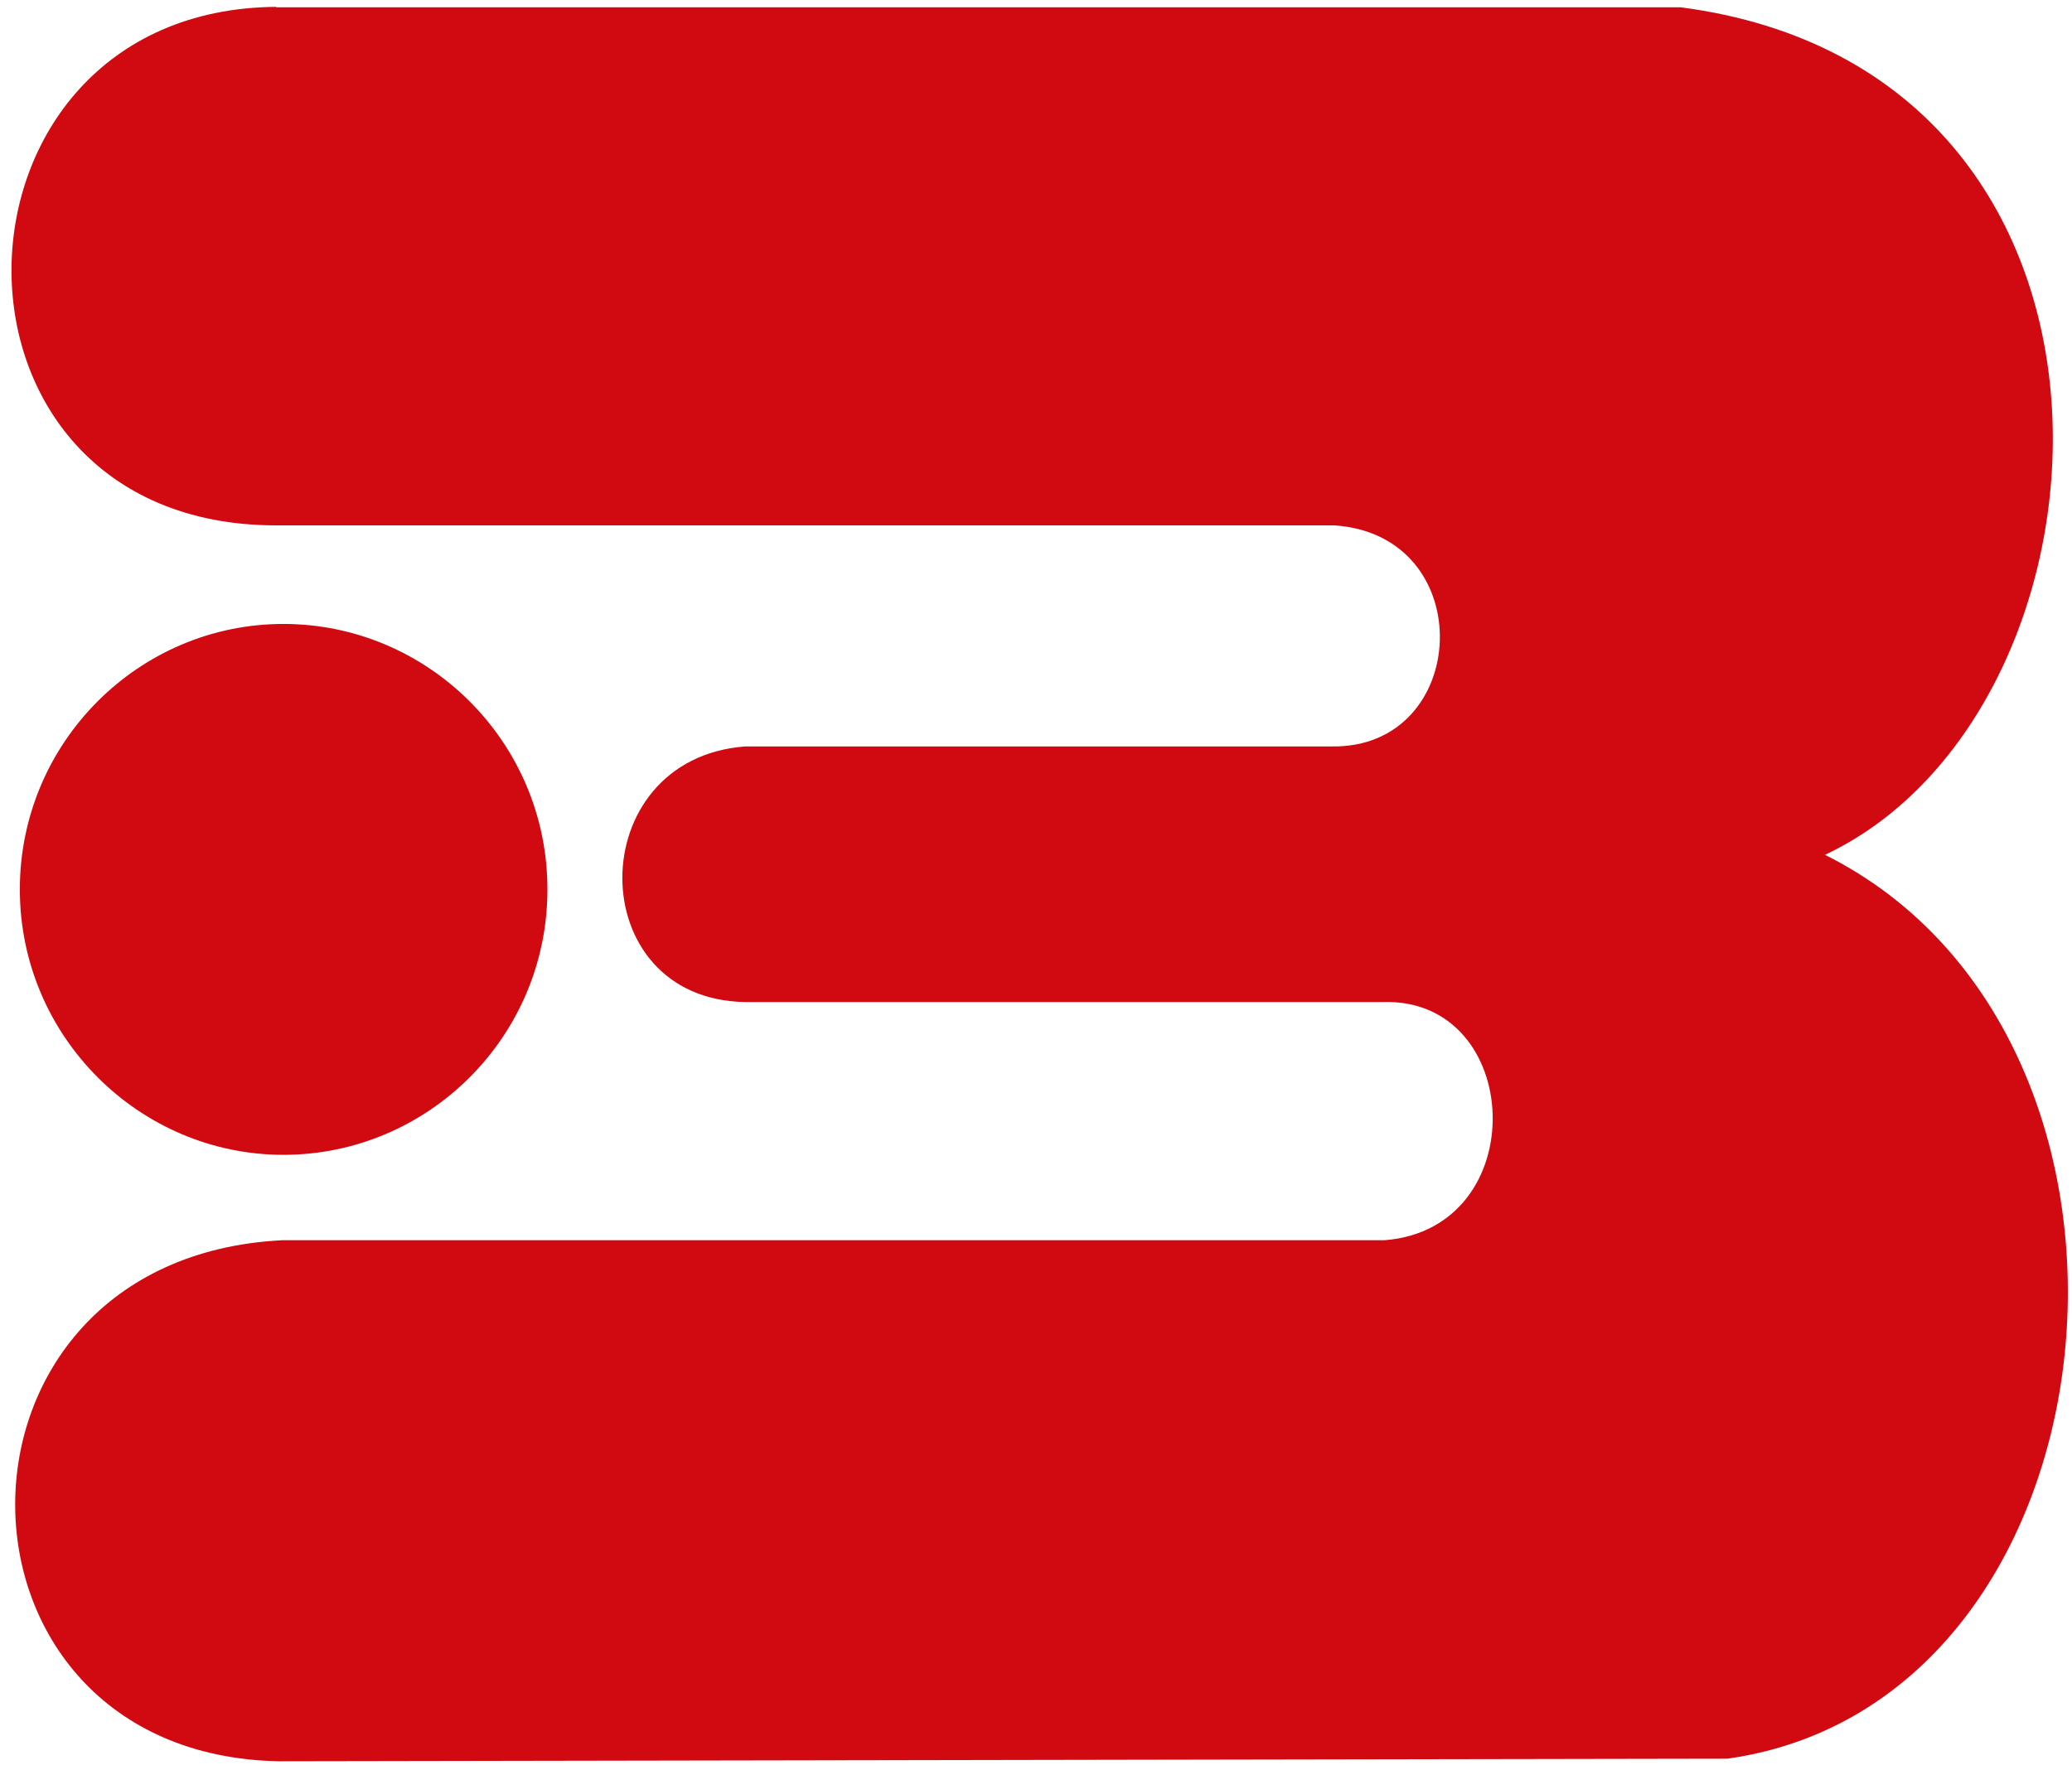 <svg width="151" height="129" viewBox="0 0 151 129" fill="none" xmlns="http://www.w3.org/2000/svg">
<path d="M20.098 0.531H122.483C158.086 5.197 155.426 51.732 133 62.308C159.88 75.746 155.055 124.084 125.886 128.19L20.284 128.377C-5.173 127.848 -5.513 91.672 20.624 90.397H100.924C111.781 89.525 111.069 72.697 100.769 73.039H54.309C42.37 72.853 42.37 55.309 54.309 54.407H97.026C107.172 54.593 107.883 39.009 97.243 38.294H20.129C-6.039 38.294 -5.142 0.687 20.129 0.5M20.655 84.175C31.172 84.175 39.895 75.59 39.895 64.827C39.895 54.065 31.172 45.479 20.655 45.479C10.138 45.479 1.446 54.096 1.446 64.827C1.446 75.559 10.169 84.175 20.655 84.175Z" fill="#D10A11"/>
</svg>
